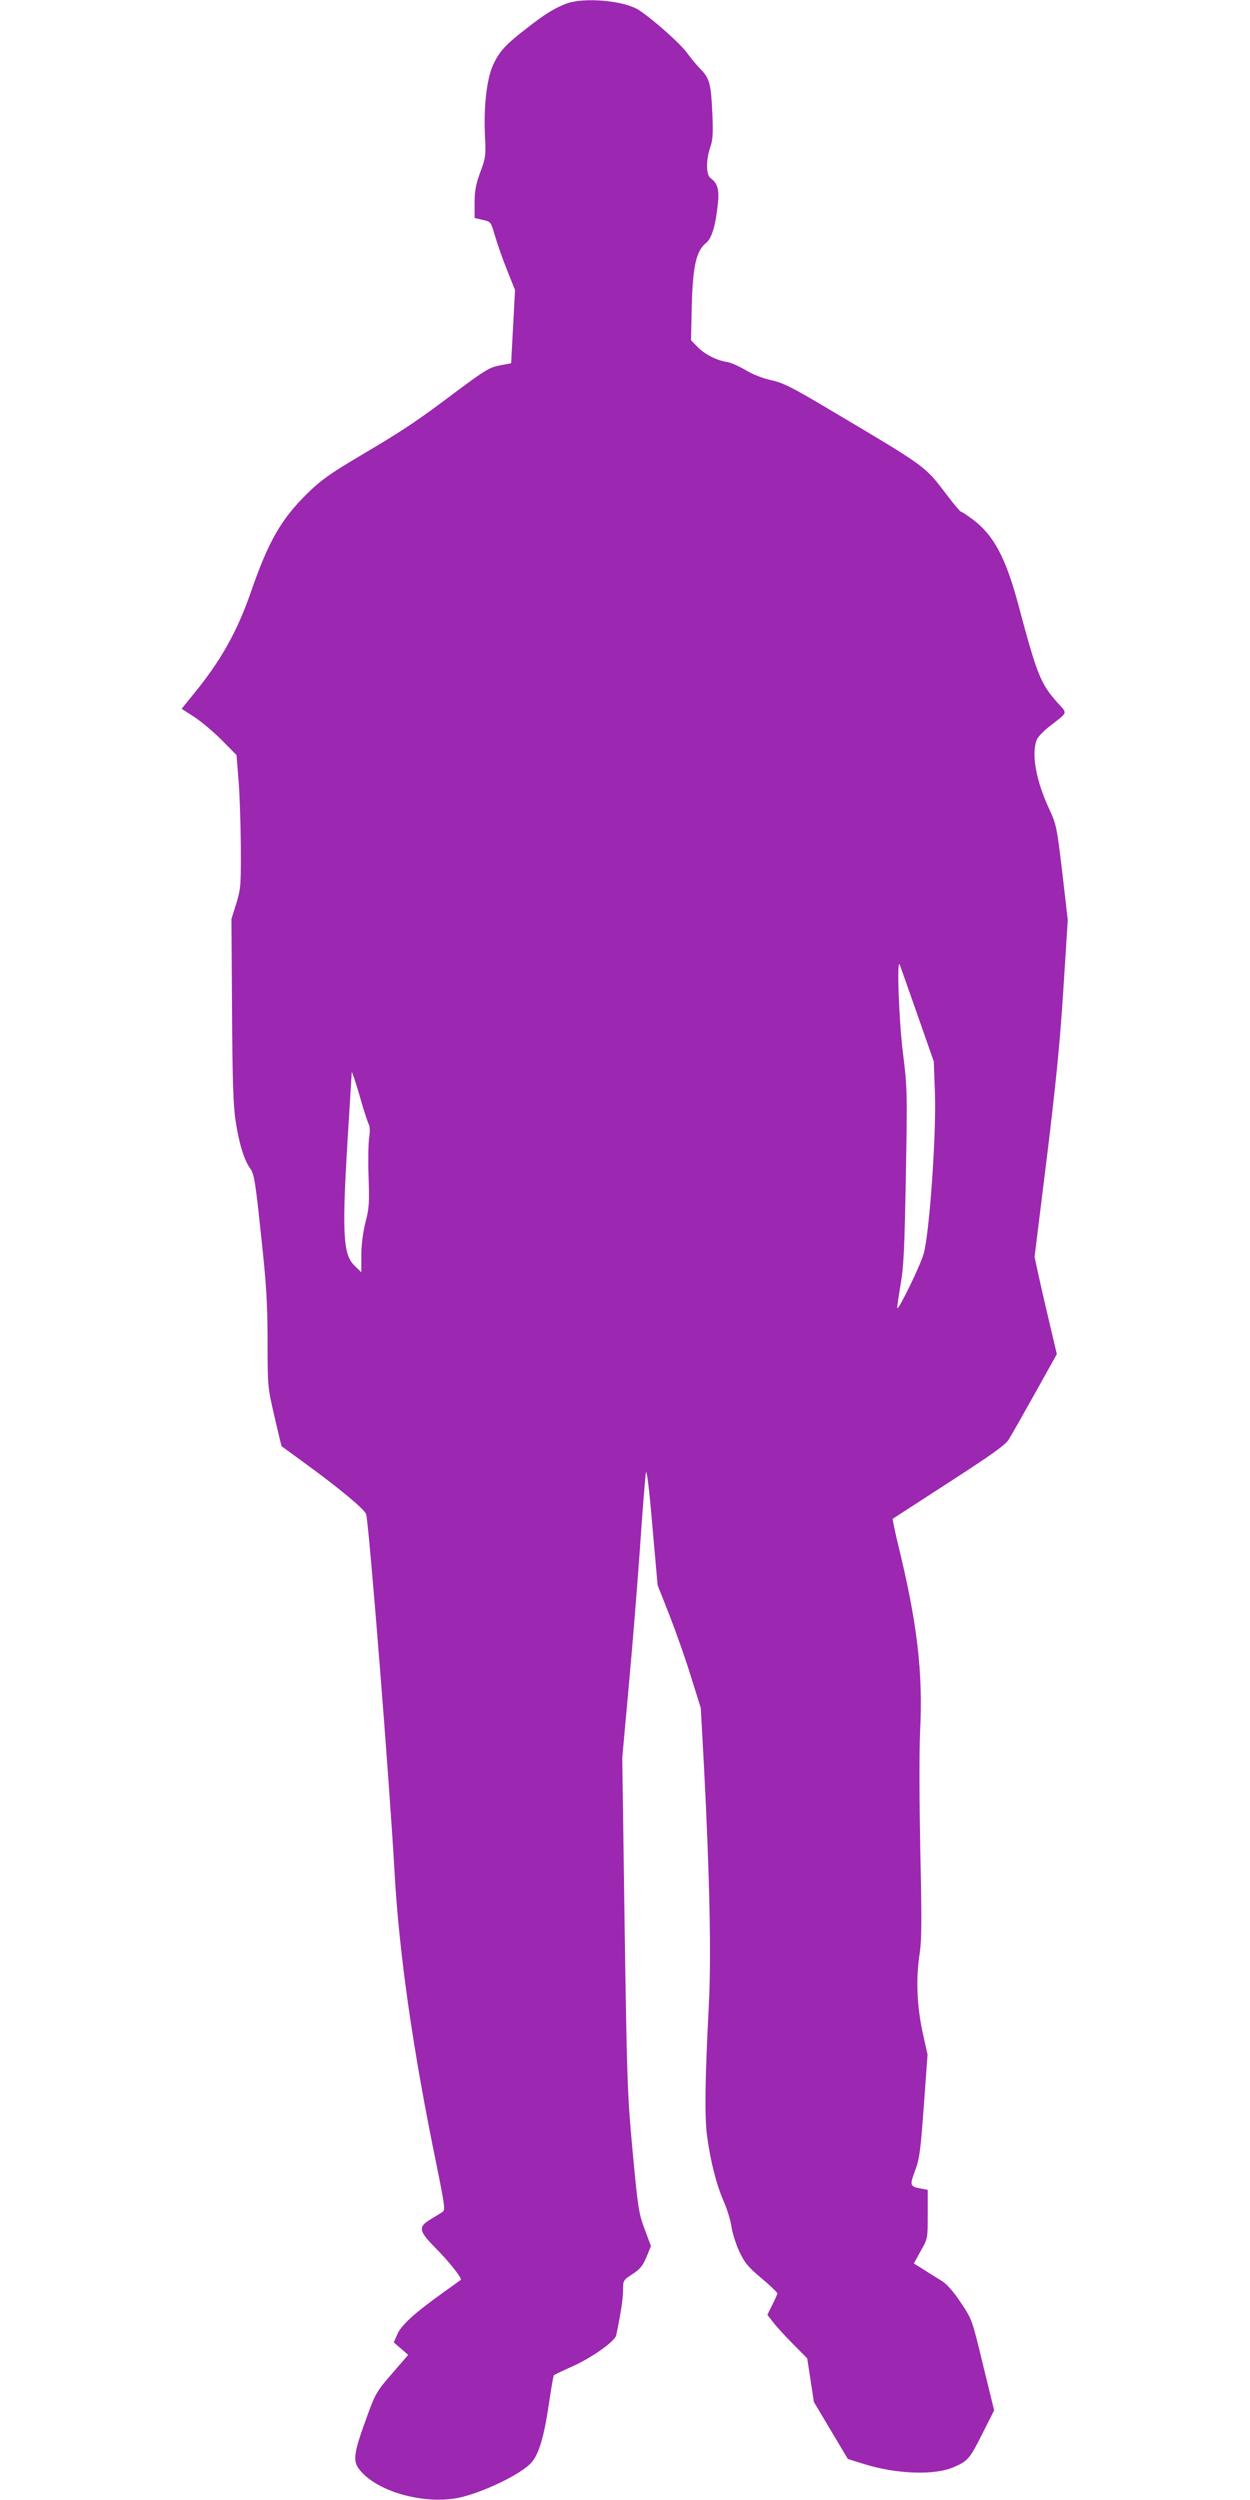 <?xml version="1.0" standalone="no"?>
<!DOCTYPE svg PUBLIC "-//W3C//DTD SVG 20010904//EN"
 "http://www.w3.org/TR/2001/REC-SVG-20010904/DTD/svg10.dtd">
<svg version="1.0" xmlns="http://www.w3.org/2000/svg"
 width="640pt" height="1280pt" viewBox="0 0 640 1280"
 preserveAspectRatio="xMidYMid meet">
<g transform="translate(0,1280) scale(0.1,-0.1)"
fill="#9c27b0" stroke="none">
<path d="M2898 12781 c-63 -25 -108 -53 -203 -127 -107 -83 -139 -118 -170
-186 -33 -72 -49 -212 -42 -362 5 -102 4 -113 -24 -188 -23 -62 -29 -96 -29
-157 l0 -77 42 -10 c41 -9 41 -9 63 -84 12 -41 40 -120 62 -175 l40 -100 -10
-187 -10 -188 -59 -11 c-52 -10 -77 -26 -221 -133 -203 -153 -267 -196 -497
-332 -150 -89 -199 -124 -265 -189 -135 -132 -201 -247 -290 -505 -70 -202
-153 -351 -291 -520 l-64 -79 68 -44 c37 -25 100 -78 140 -119 l73 -74 10
-125 c6 -68 11 -221 12 -339 1 -202 0 -220 -23 -295 l-25 -80 3 -465 c2 -349
6 -490 18 -567 17 -115 44 -204 76 -247 19 -26 26 -69 54 -335 28 -256 33
-345 34 -543 0 -235 0 -239 35 -389 19 -84 36 -153 37 -154 2 -1 55 -40 118
-86 176 -128 310 -239 315 -263 17 -81 120 -1378 145 -1831 24 -426 96 -923
217 -1509 39 -193 43 -221 30 -230 -8 -6 -36 -23 -61 -38 -67 -40 -63 -60 26
-150 68 -68 136 -155 127 -161 -2 -2 -44 -32 -93 -67 -141 -101 -210 -163
-231 -210 l-19 -43 37 -32 37 -32 -83 -96 c-76 -87 -86 -104 -124 -209 -77
-210 -81 -242 -31 -296 94 -102 313 -162 484 -133 122 22 333 122 386 184 38
45 63 129 88 297 12 80 23 147 26 149 2 2 43 22 90 43 101 44 222 130 229 161
24 116 35 187 35 231 0 50 1 52 49 83 38 25 52 42 71 87 l23 56 -33 88 c-30
81 -34 109 -61 397 -27 292 -29 359 -41 1163 l-12 853 32 352 c18 194 44 514
58 712 13 198 28 376 31 395 4 22 17 -83 33 -271 l27 -305 61 -155 c33 -85 83
-226 110 -314 l50 -160 17 -310 c29 -565 37 -970 24 -1216 -19 -364 -22 -566
-9 -664 17 -127 47 -248 85 -335 18 -41 36 -100 40 -130 4 -30 22 -87 39 -125
28 -60 44 -80 114 -139 45 -38 82 -73 82 -78 0 -5 -12 -31 -26 -59 l-25 -51
28 -36 c15 -20 61 -71 102 -112 l74 -75 17 -111 17 -112 87 -146 87 -146 80
-25 c168 -53 365 -60 464 -16 71 31 81 43 146 173 l59 117 -57 233 c-56 232
-56 233 -114 319 -36 55 -72 95 -96 110 -21 13 -62 38 -91 57 l-53 33 35 64
c36 63 36 64 36 188 l0 125 -32 6 c-60 11 -61 16 -33 92 23 60 28 101 45 332
l19 262 -26 118 c-29 137 -34 276 -14 402 10 69 11 168 3 520 -5 256 -6 509
-1 615 15 304 -14 553 -113 958 -17 70 -29 129 -27 131 2 1 131 85 287 186
215 139 289 191 306 219 13 20 73 126 135 237 l112 201 -41 174 c-23 96 -48
208 -57 249 l-16 75 62 501 c46 375 68 592 85 862 l23 361 -28 243 c-28 234
-30 246 -68 328 -67 144 -91 281 -63 352 6 15 35 45 64 68 100 78 95 63 39
126 -83 94 -102 141 -195 490 -66 248 -127 363 -236 445 -29 21 -55 39 -60 39
-4 0 -40 43 -79 95 -107 140 -98 134 -599 431 -188 112 -234 135 -296 148 -44
10 -97 31 -132 53 -33 19 -75 38 -94 40 -51 8 -112 39 -149 77 l-33 34 4 178
c5 201 23 280 73 320 30 24 49 90 61 205 7 70 -3 102 -38 127 -23 17 -24 90
-2 157 14 39 16 72 11 180 -7 149 -14 174 -63 224 -19 20 -49 56 -67 81 -37
50 -178 175 -247 219 -77 49 -283 66 -372 32z m1799 -5176 l84 -240 6 -165 c7
-214 -29 -722 -58 -820 -18 -62 -127 -286 -135 -278 -2 2 6 54 16 115 17 94
21 183 28 560 8 432 7 455 -15 633 -21 167 -32 493 -16 450 3 -8 44 -123 90
-255z m-2809 -561 c6 -11 7 -39 2 -69 -4 -27 -6 -117 -3 -200 5 -131 3 -161
-16 -234 -13 -53 -21 -115 -21 -169 l0 -86 -34 33 c-62 60 -67 167 -30 746 8
126 14 236 15 245 0 8 18 -44 39 -116 20 -72 42 -139 48 -150z"/>
</g>
</svg>
